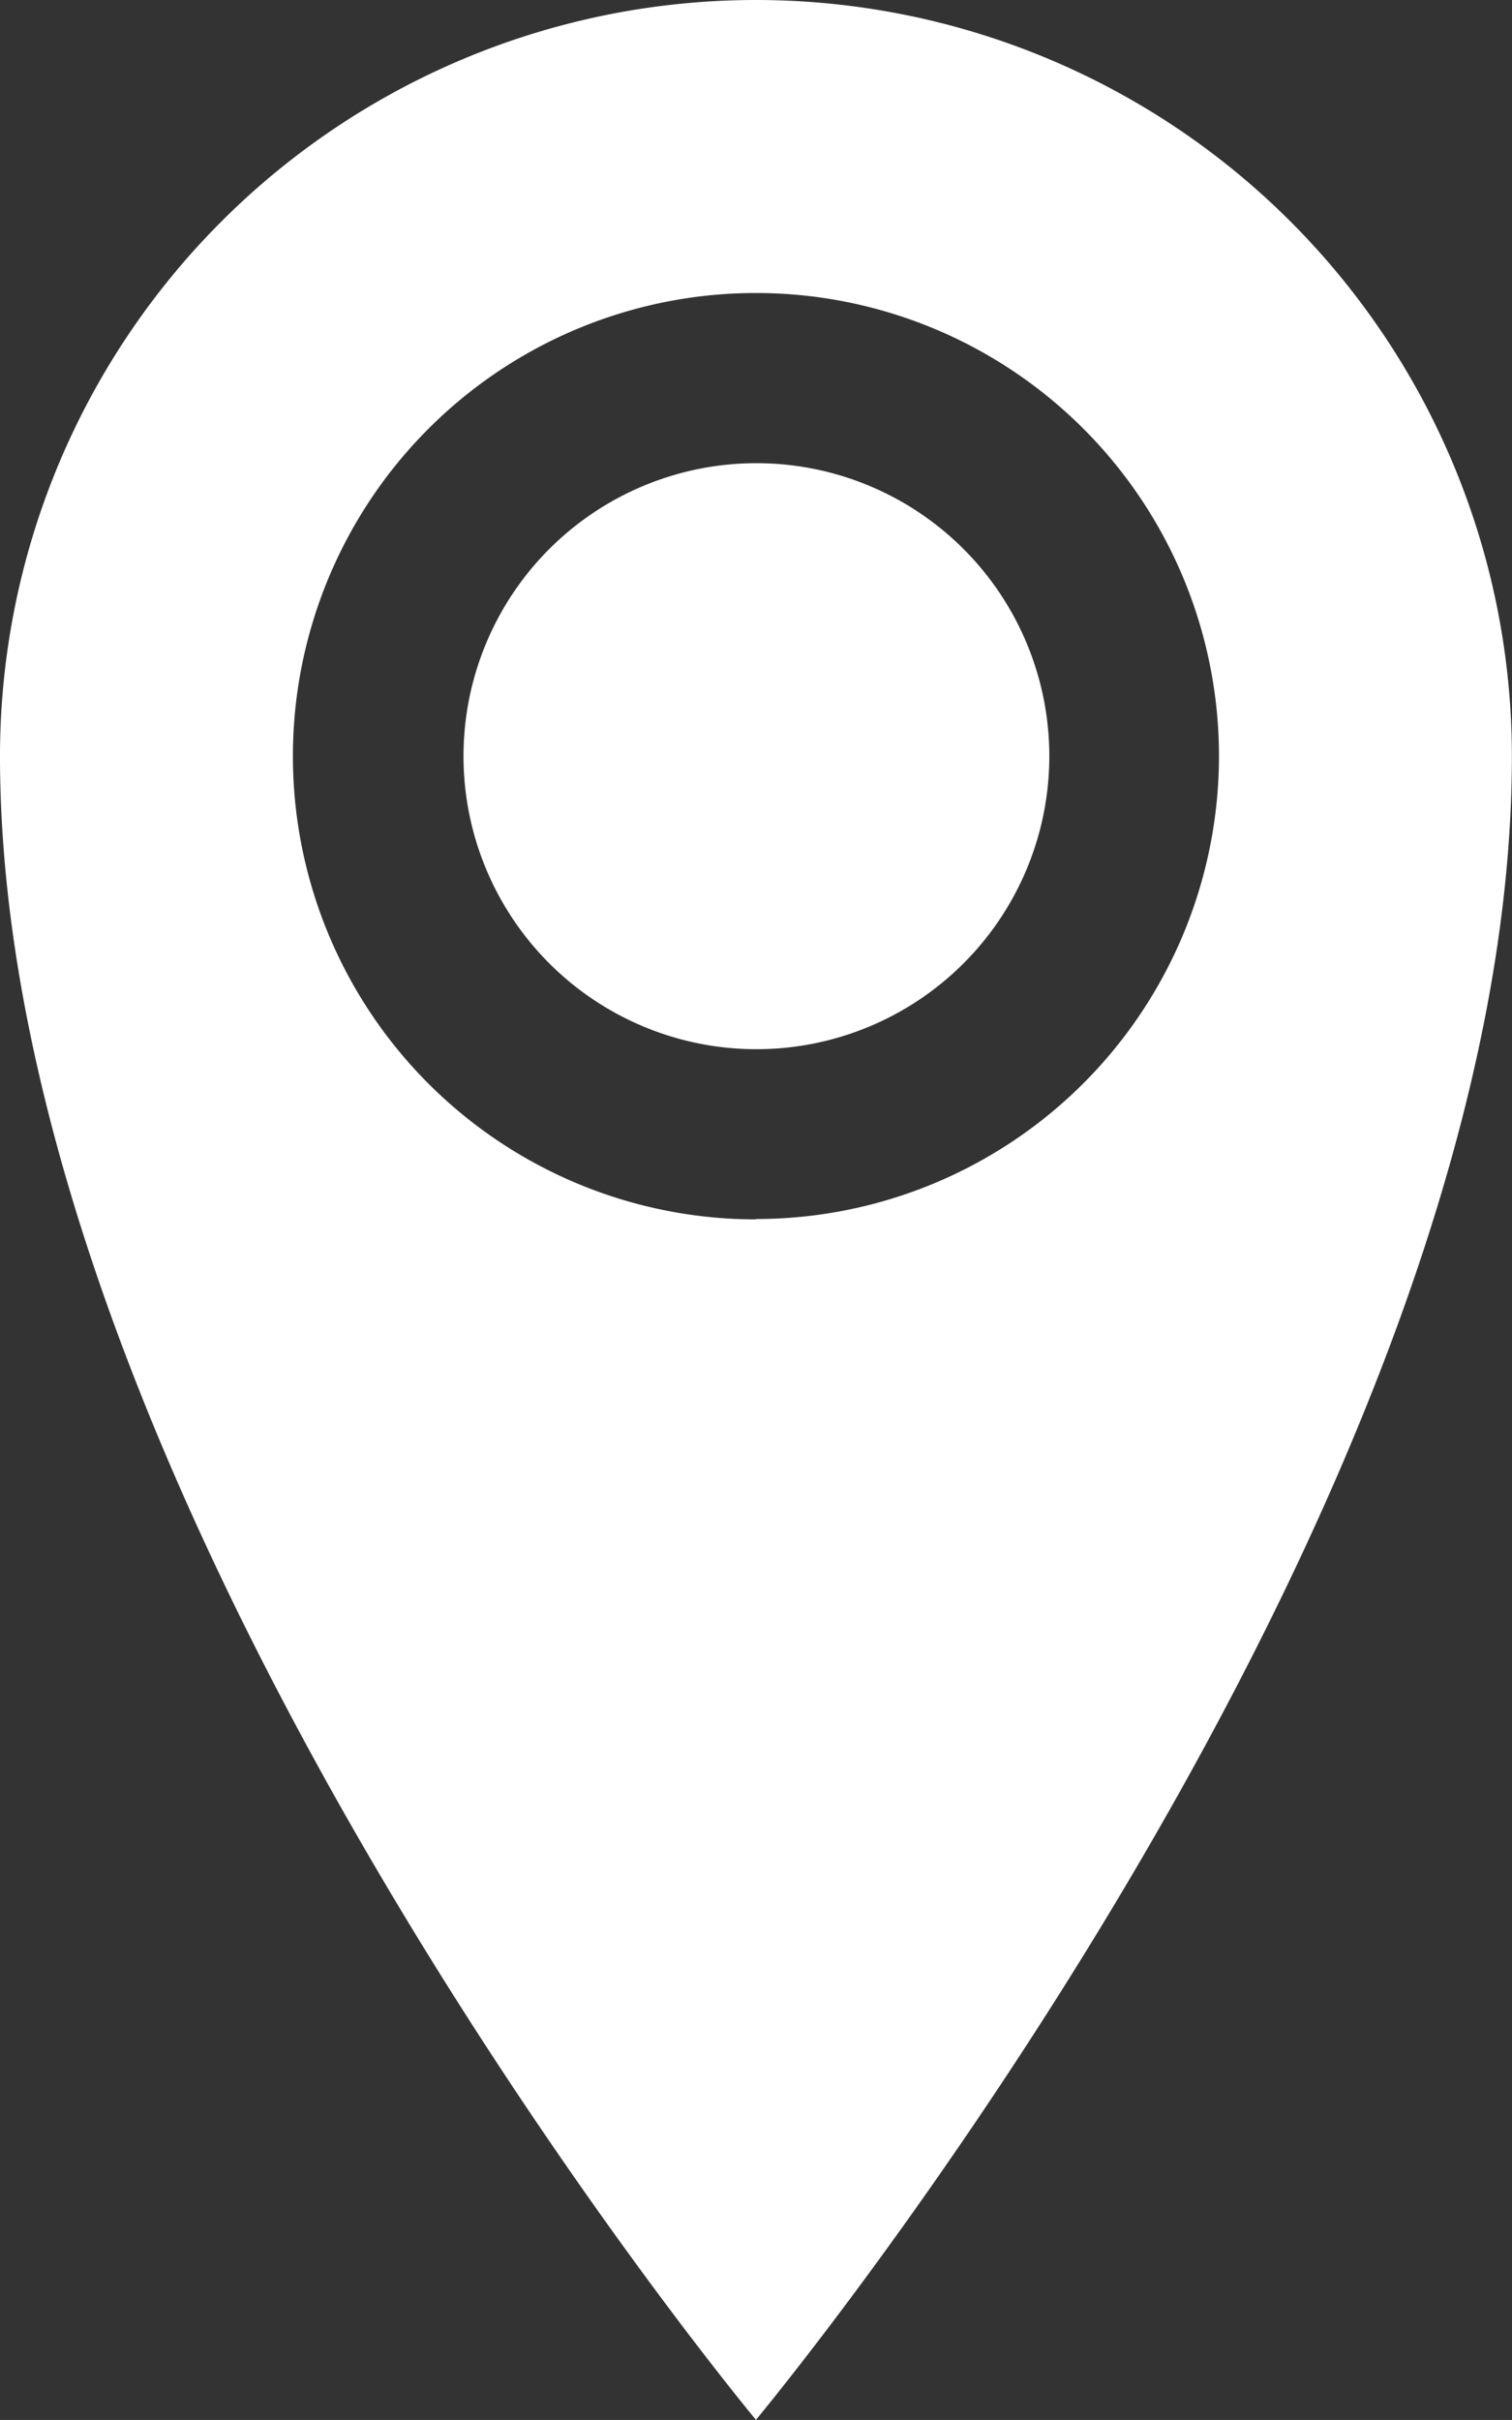 <svg xmlns="http://www.w3.org/2000/svg" width="12.869" height="20.59" viewBox="0 0 12.869 20.59">
  <rect x="0" y="0" width="12.869" height="20.59" fill="#333333" stroke="none"/>
  <path id="Icon_metro-location" data-name="Icon metro-location" d="M14.789,1.928A6.434,6.434,0,0,0,8.355,8.362c0,6.434,6.434,14.155,6.434,14.155S21.223,14.8,21.223,8.362A6.434,6.434,0,0,0,14.789,1.928Zm0,10.375A3.941,3.941,0,1,1,18.73,8.362,3.941,3.941,0,0,1,14.789,12.3ZM12.3,8.362a2.493,2.493,0,1,1,2.493,2.493A2.493,2.493,0,0,1,12.3,8.362Z" transform="translate(-8.355 -1.928)" fill="#fff"/>
</svg>
